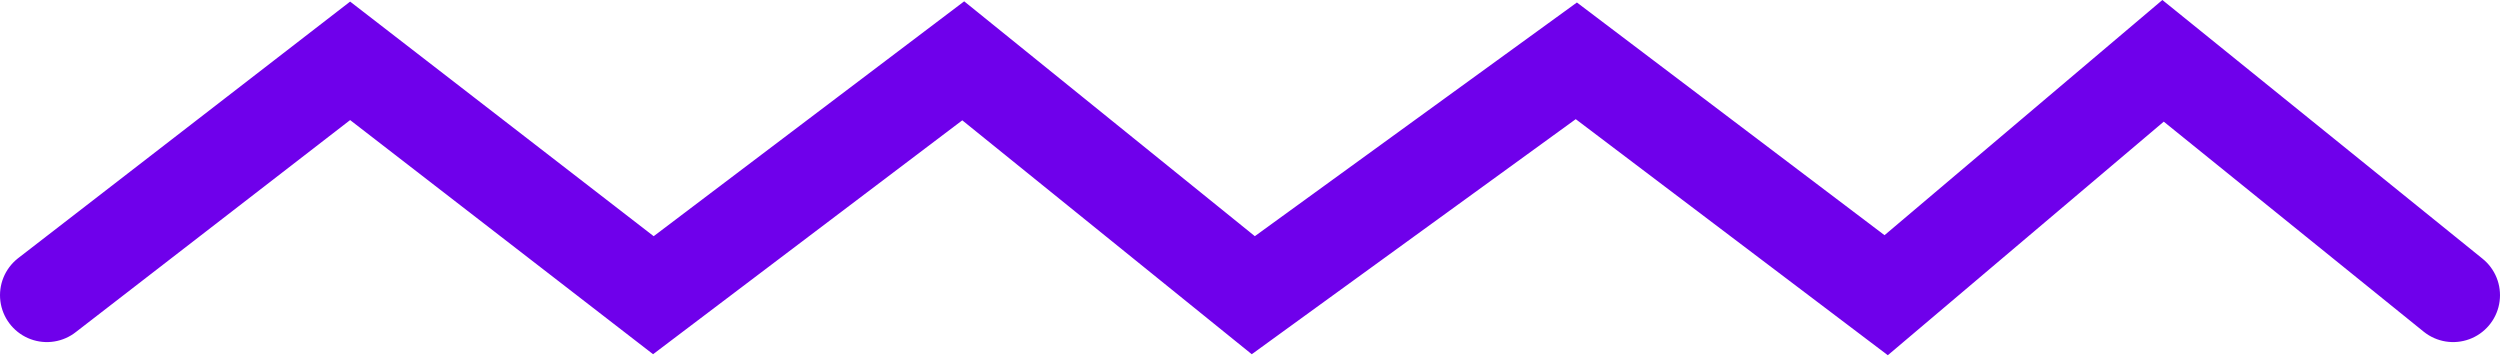 <svg width="160" height="23" viewBox="0 0 160 23" fill="none" xmlns="http://www.w3.org/2000/svg">
<path d="M3 18.893L22.408 3.893L41.816 18.893L61.647 3.893L80.211 18.893L100.885 3.893L120.715 18.893L138.436 3.893L157 18.893" stroke="#6F00EB" stroke-width="6" stroke-linecap="round"/>
</svg>
